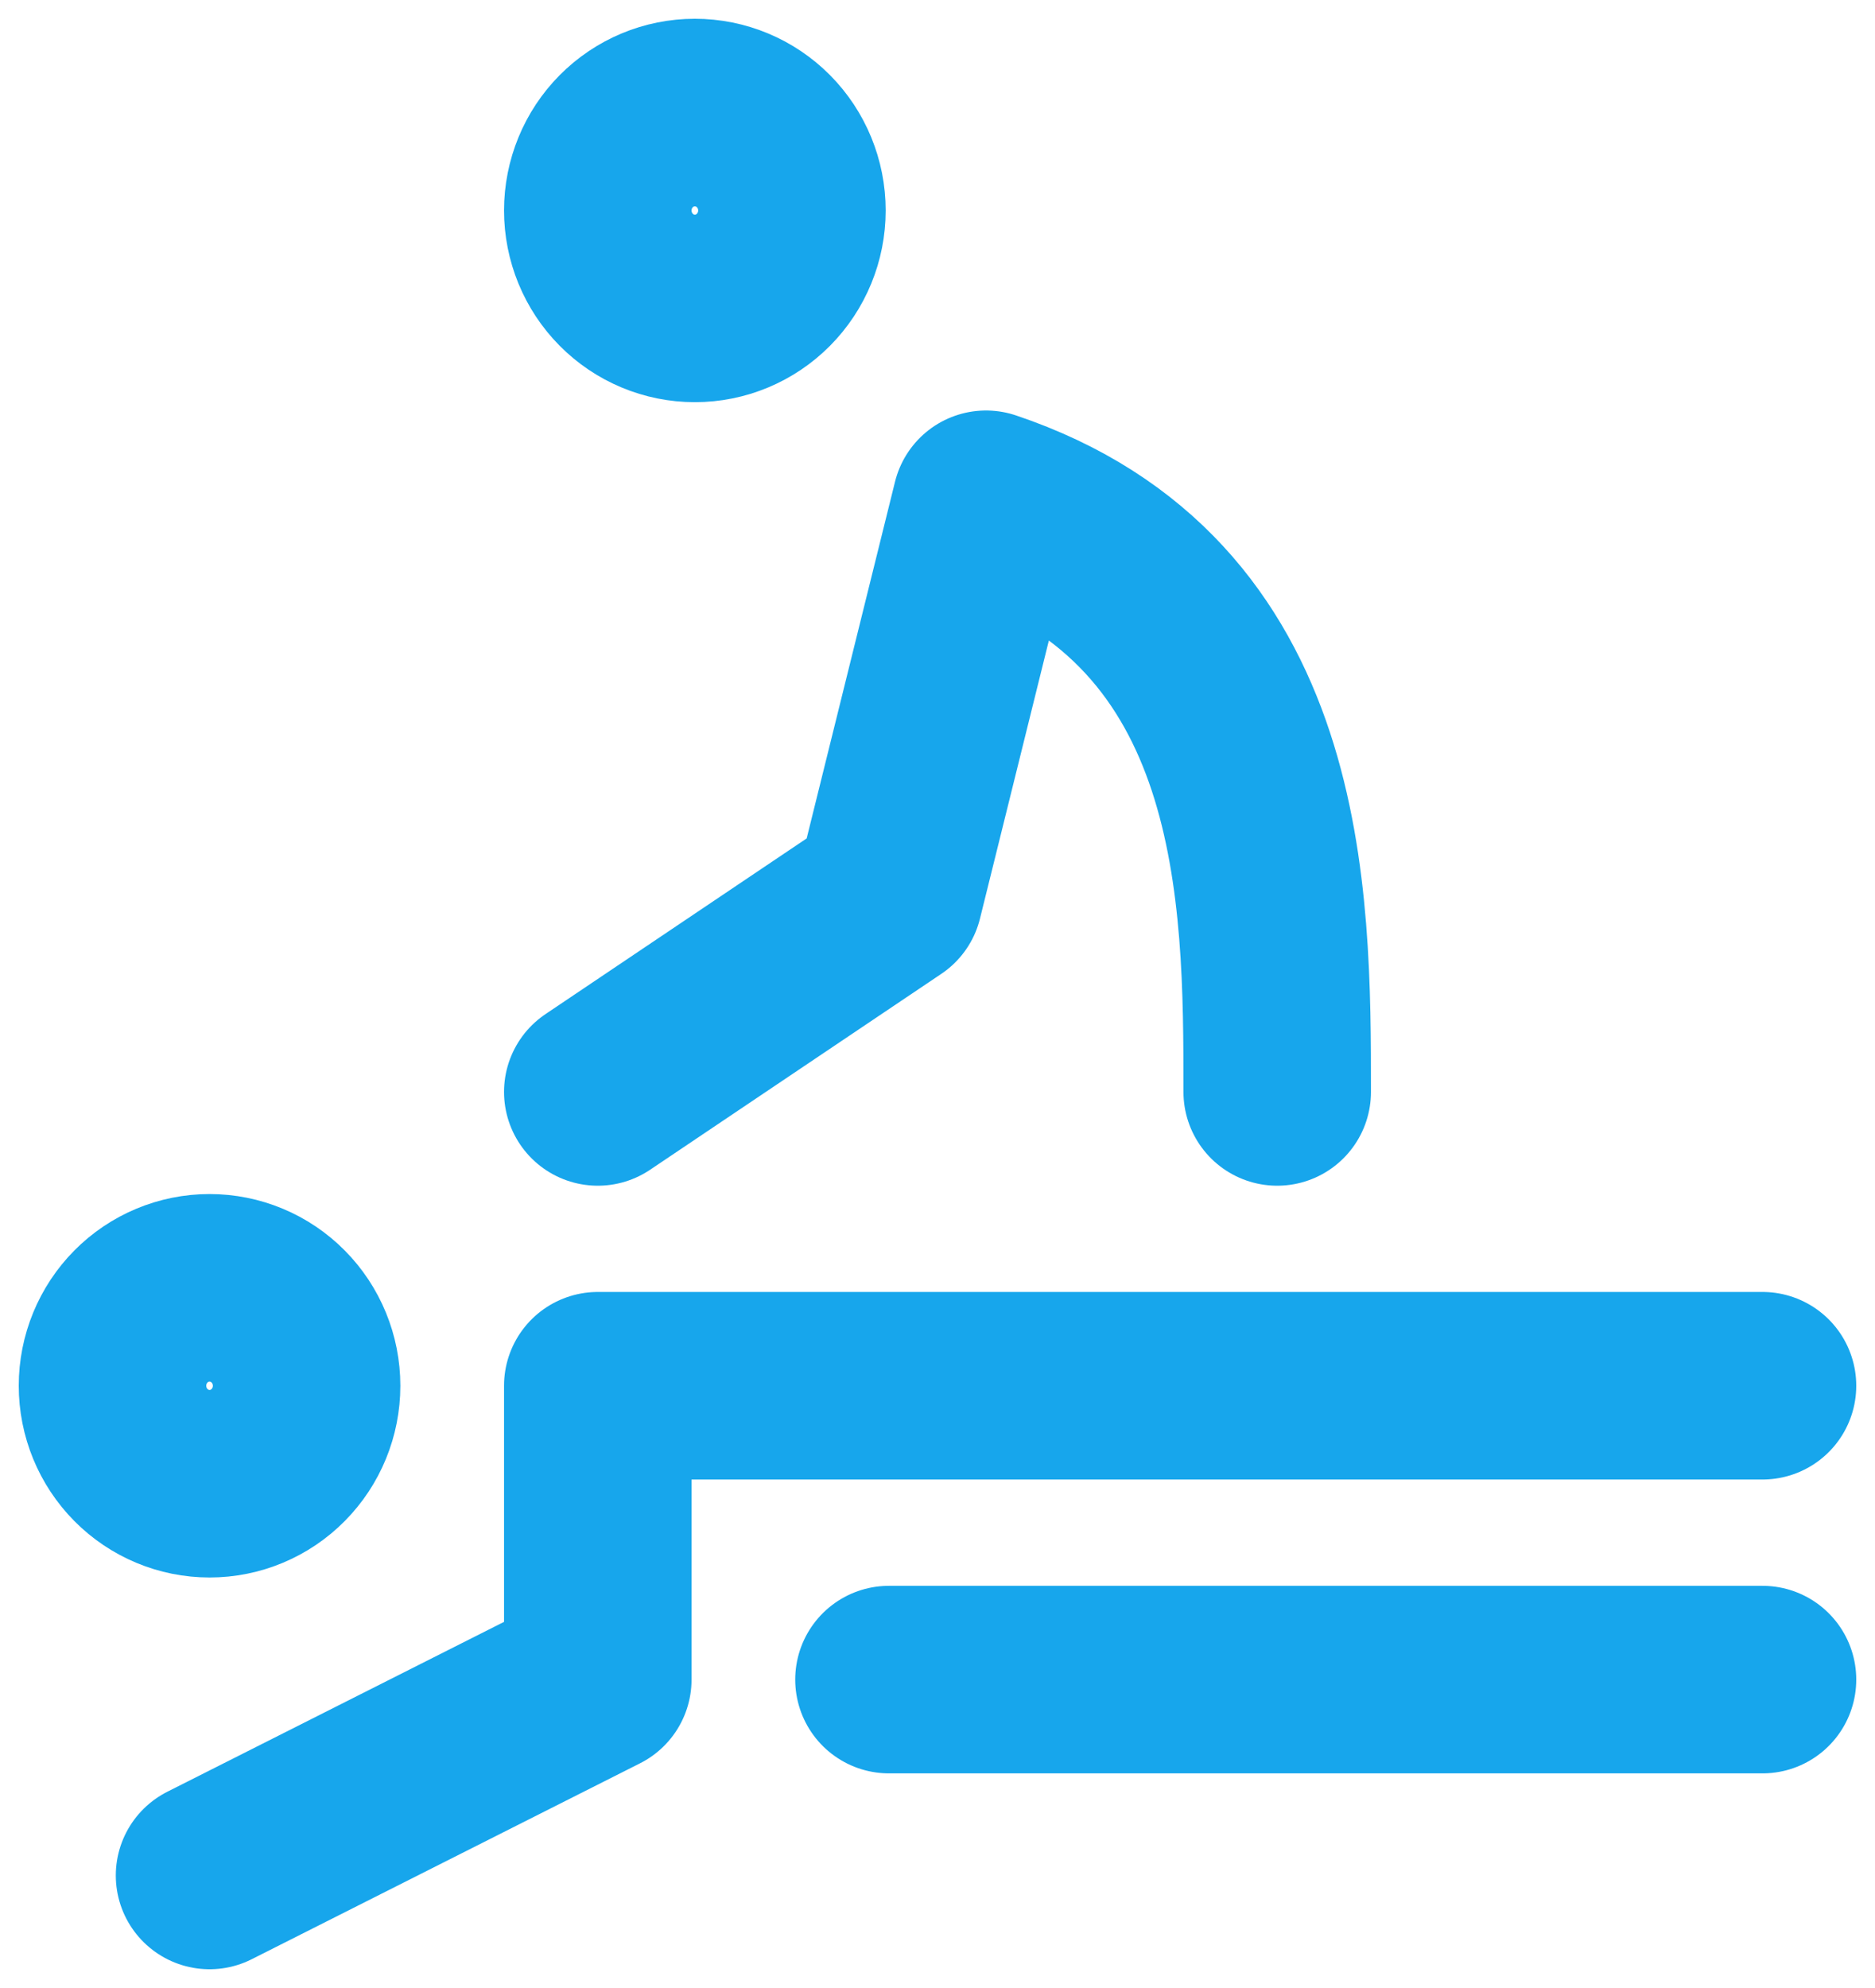 <svg width="50" height="53" viewBox="0 0 50 53" fill="none" xmlns="http://www.w3.org/2000/svg">
<path d="M5.588 50L15.941 44.778V36.944H47M23.706 44.778H47M15.941 29.111L23.706 23.889L26.294 13.444C34.059 16.056 34.059 23.889 34.059 29.111M3 36.944C3 37.637 3.273 38.301 3.758 38.791C4.243 39.281 4.902 39.556 5.588 39.556C6.275 39.556 6.933 39.281 7.418 38.791C7.904 38.301 8.176 37.637 8.176 36.944C8.176 36.252 7.904 35.588 7.418 35.098C6.933 34.608 6.275 34.333 5.588 34.333C4.902 34.333 4.243 34.608 3.758 35.098C3.273 35.588 3 36.252 3 36.944ZM15.941 5.611C15.941 6.304 16.214 6.968 16.699 7.457C17.185 7.947 17.843 8.222 18.529 8.222C19.216 8.222 19.874 7.947 20.36 7.457C20.845 6.968 21.118 6.304 21.118 5.611C21.118 4.919 20.845 4.254 20.36 3.765C19.874 3.275 19.216 3 18.529 3C17.843 3 17.185 3.275 16.699 3.765C16.214 4.254 15.941 4.919 15.941 5.611Z" stroke="#17A6EC" stroke-width="5" stroke-linecap="round" stroke-linejoin="round"/>
</svg>
